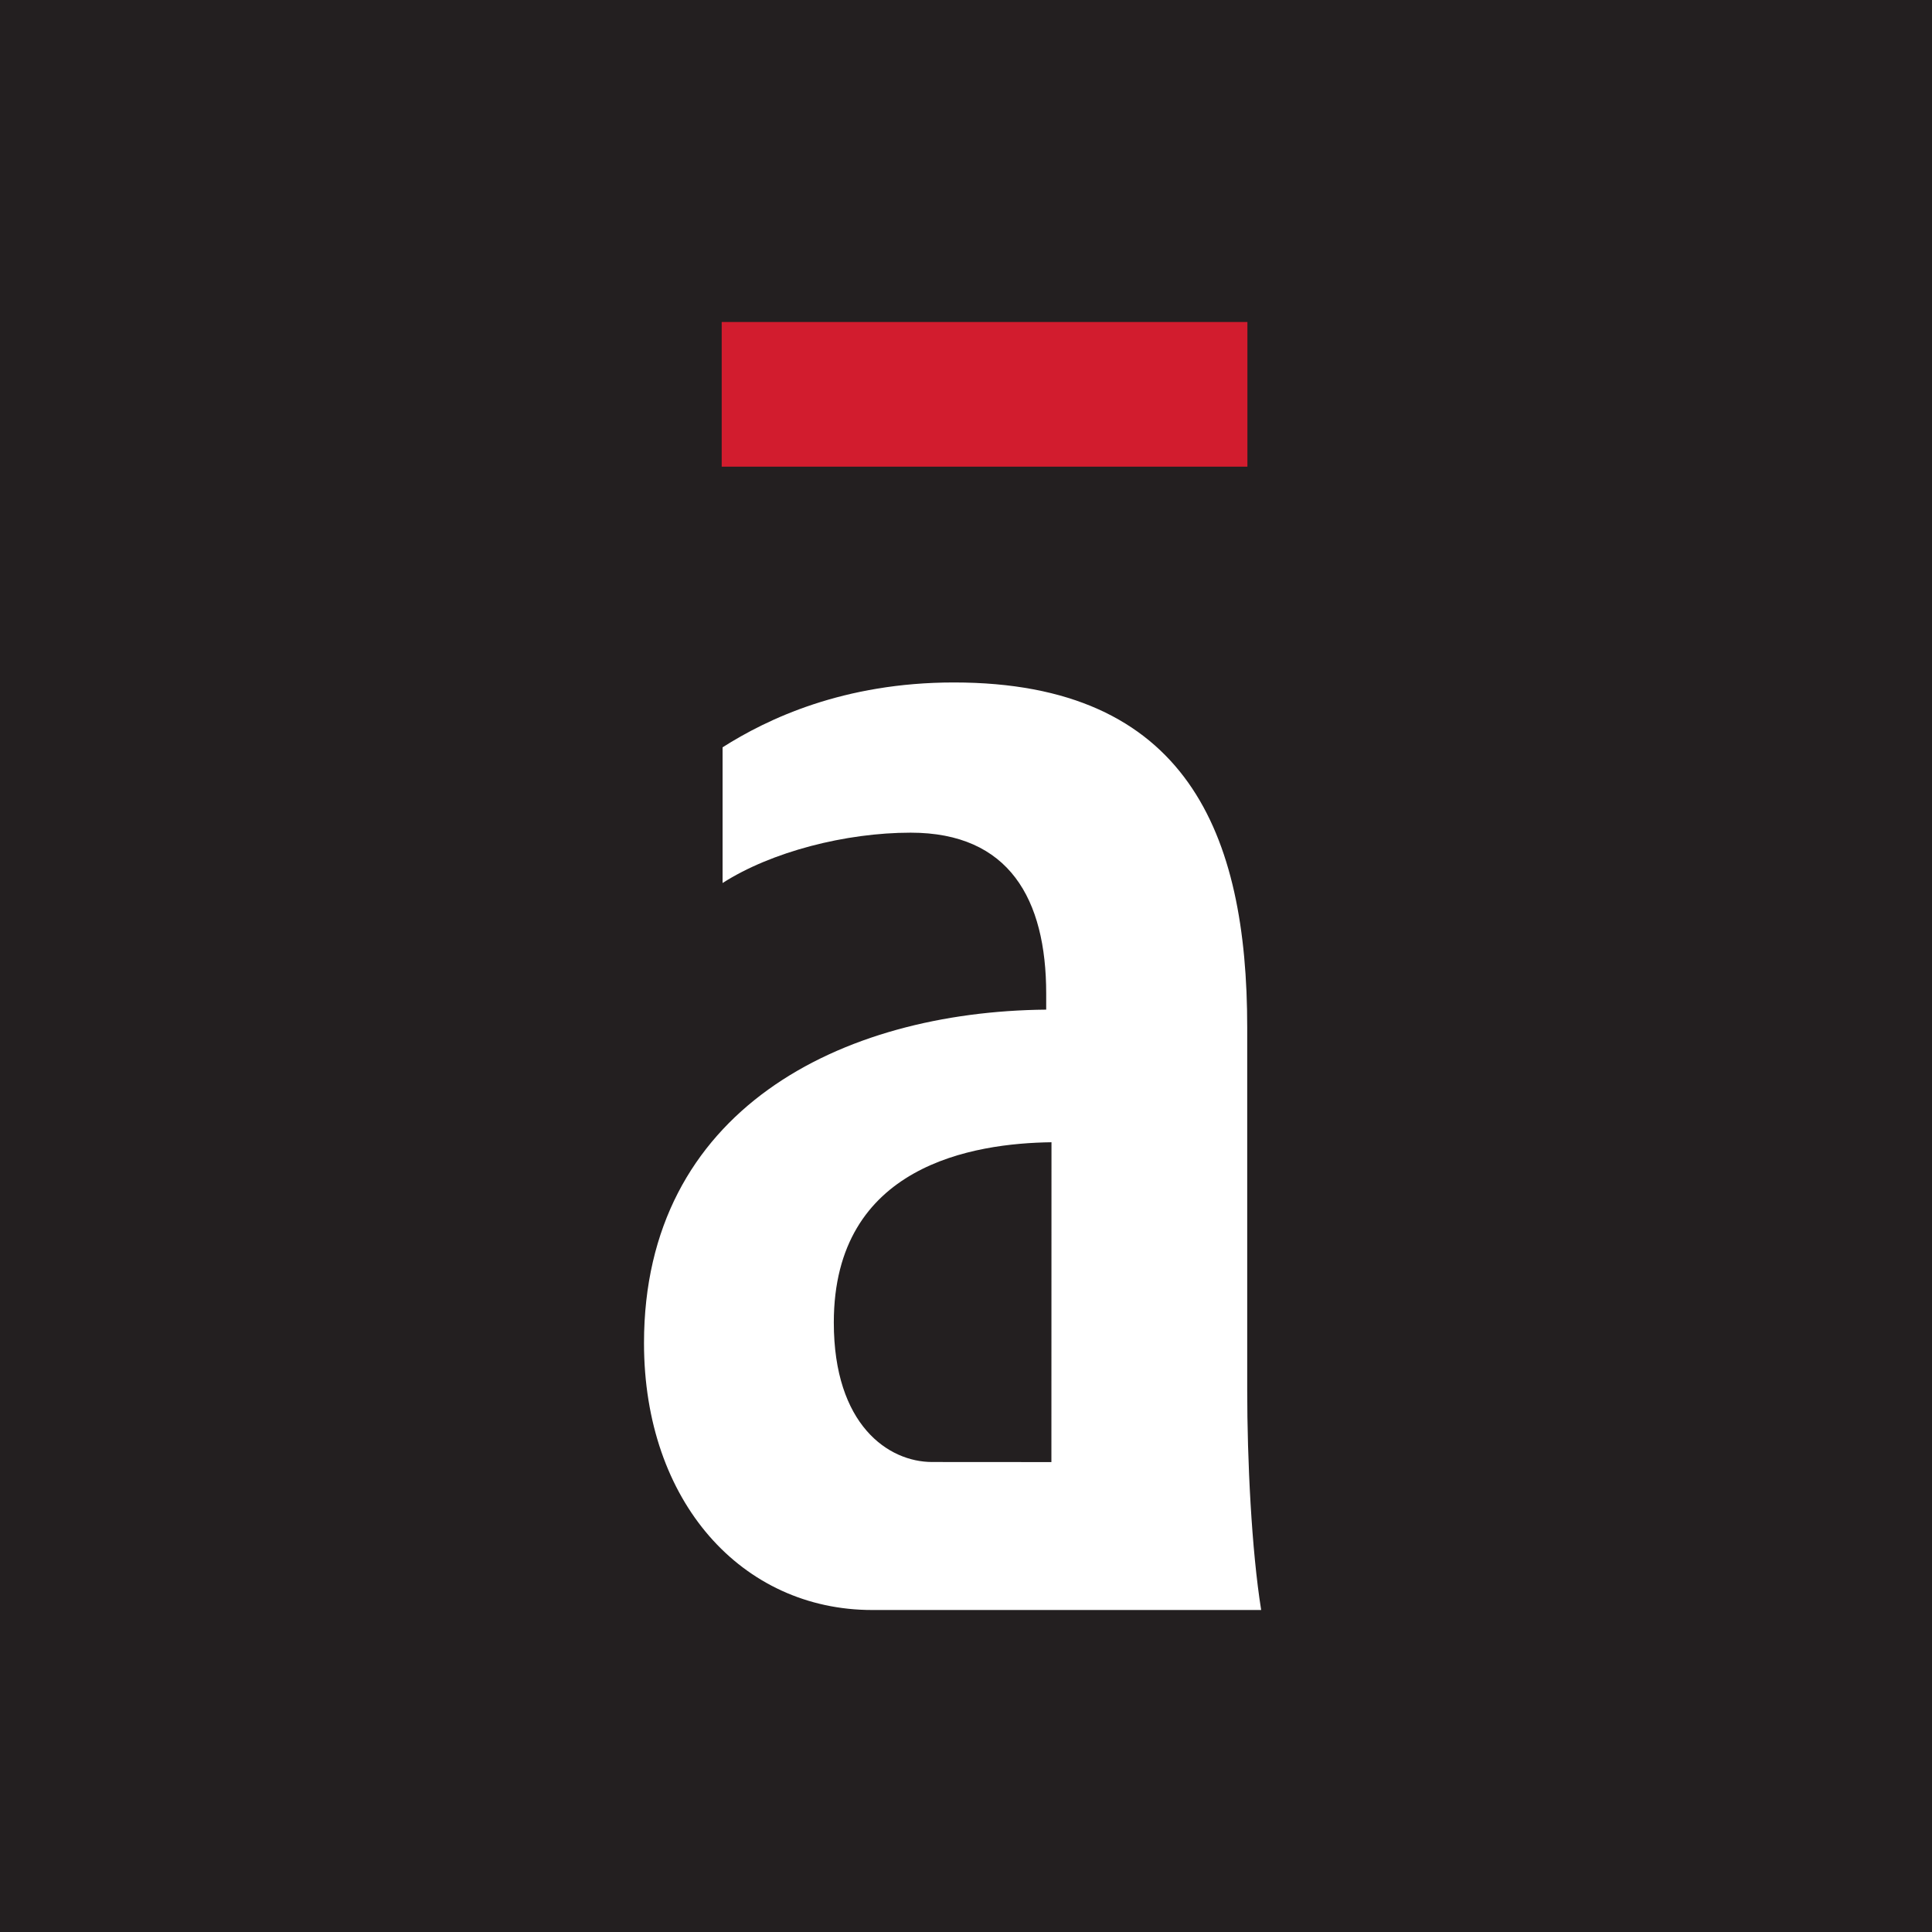 <svg width="200" height="200" viewBox="0 0 200 200" fill="none" xmlns="http://www.w3.org/2000/svg">
<rect width="200" height="200" fill="#231F20"/>
<path d="M74.71 48.309H129.132V33.333H74.71V48.309Z" fill="#D21C2E"/>
<path d="M108.841 151.354L108.849 118.245C100.845 118.351 86.316 120.565 86.316 136.906C86.316 147.515 91.968 151.346 96.492 151.346L108.841 151.354ZM129.111 143.873C129.111 151.158 129.56 160.443 130.556 166.667H90.285C76.826 166.667 66.667 155.494 66.667 139.03C66.667 114.897 87.059 104.713 108.302 104.517V102.859C108.302 93.075 104.471 86.198 94.271 86.198C87.558 86.198 79.881 88.158 74.801 91.409V77.362C79.415 74.43 87.304 70.648 98.746 70.648C122.92 70.648 129.111 86.362 129.111 106.346V143.873Z" fill="white"/>
</svg>
